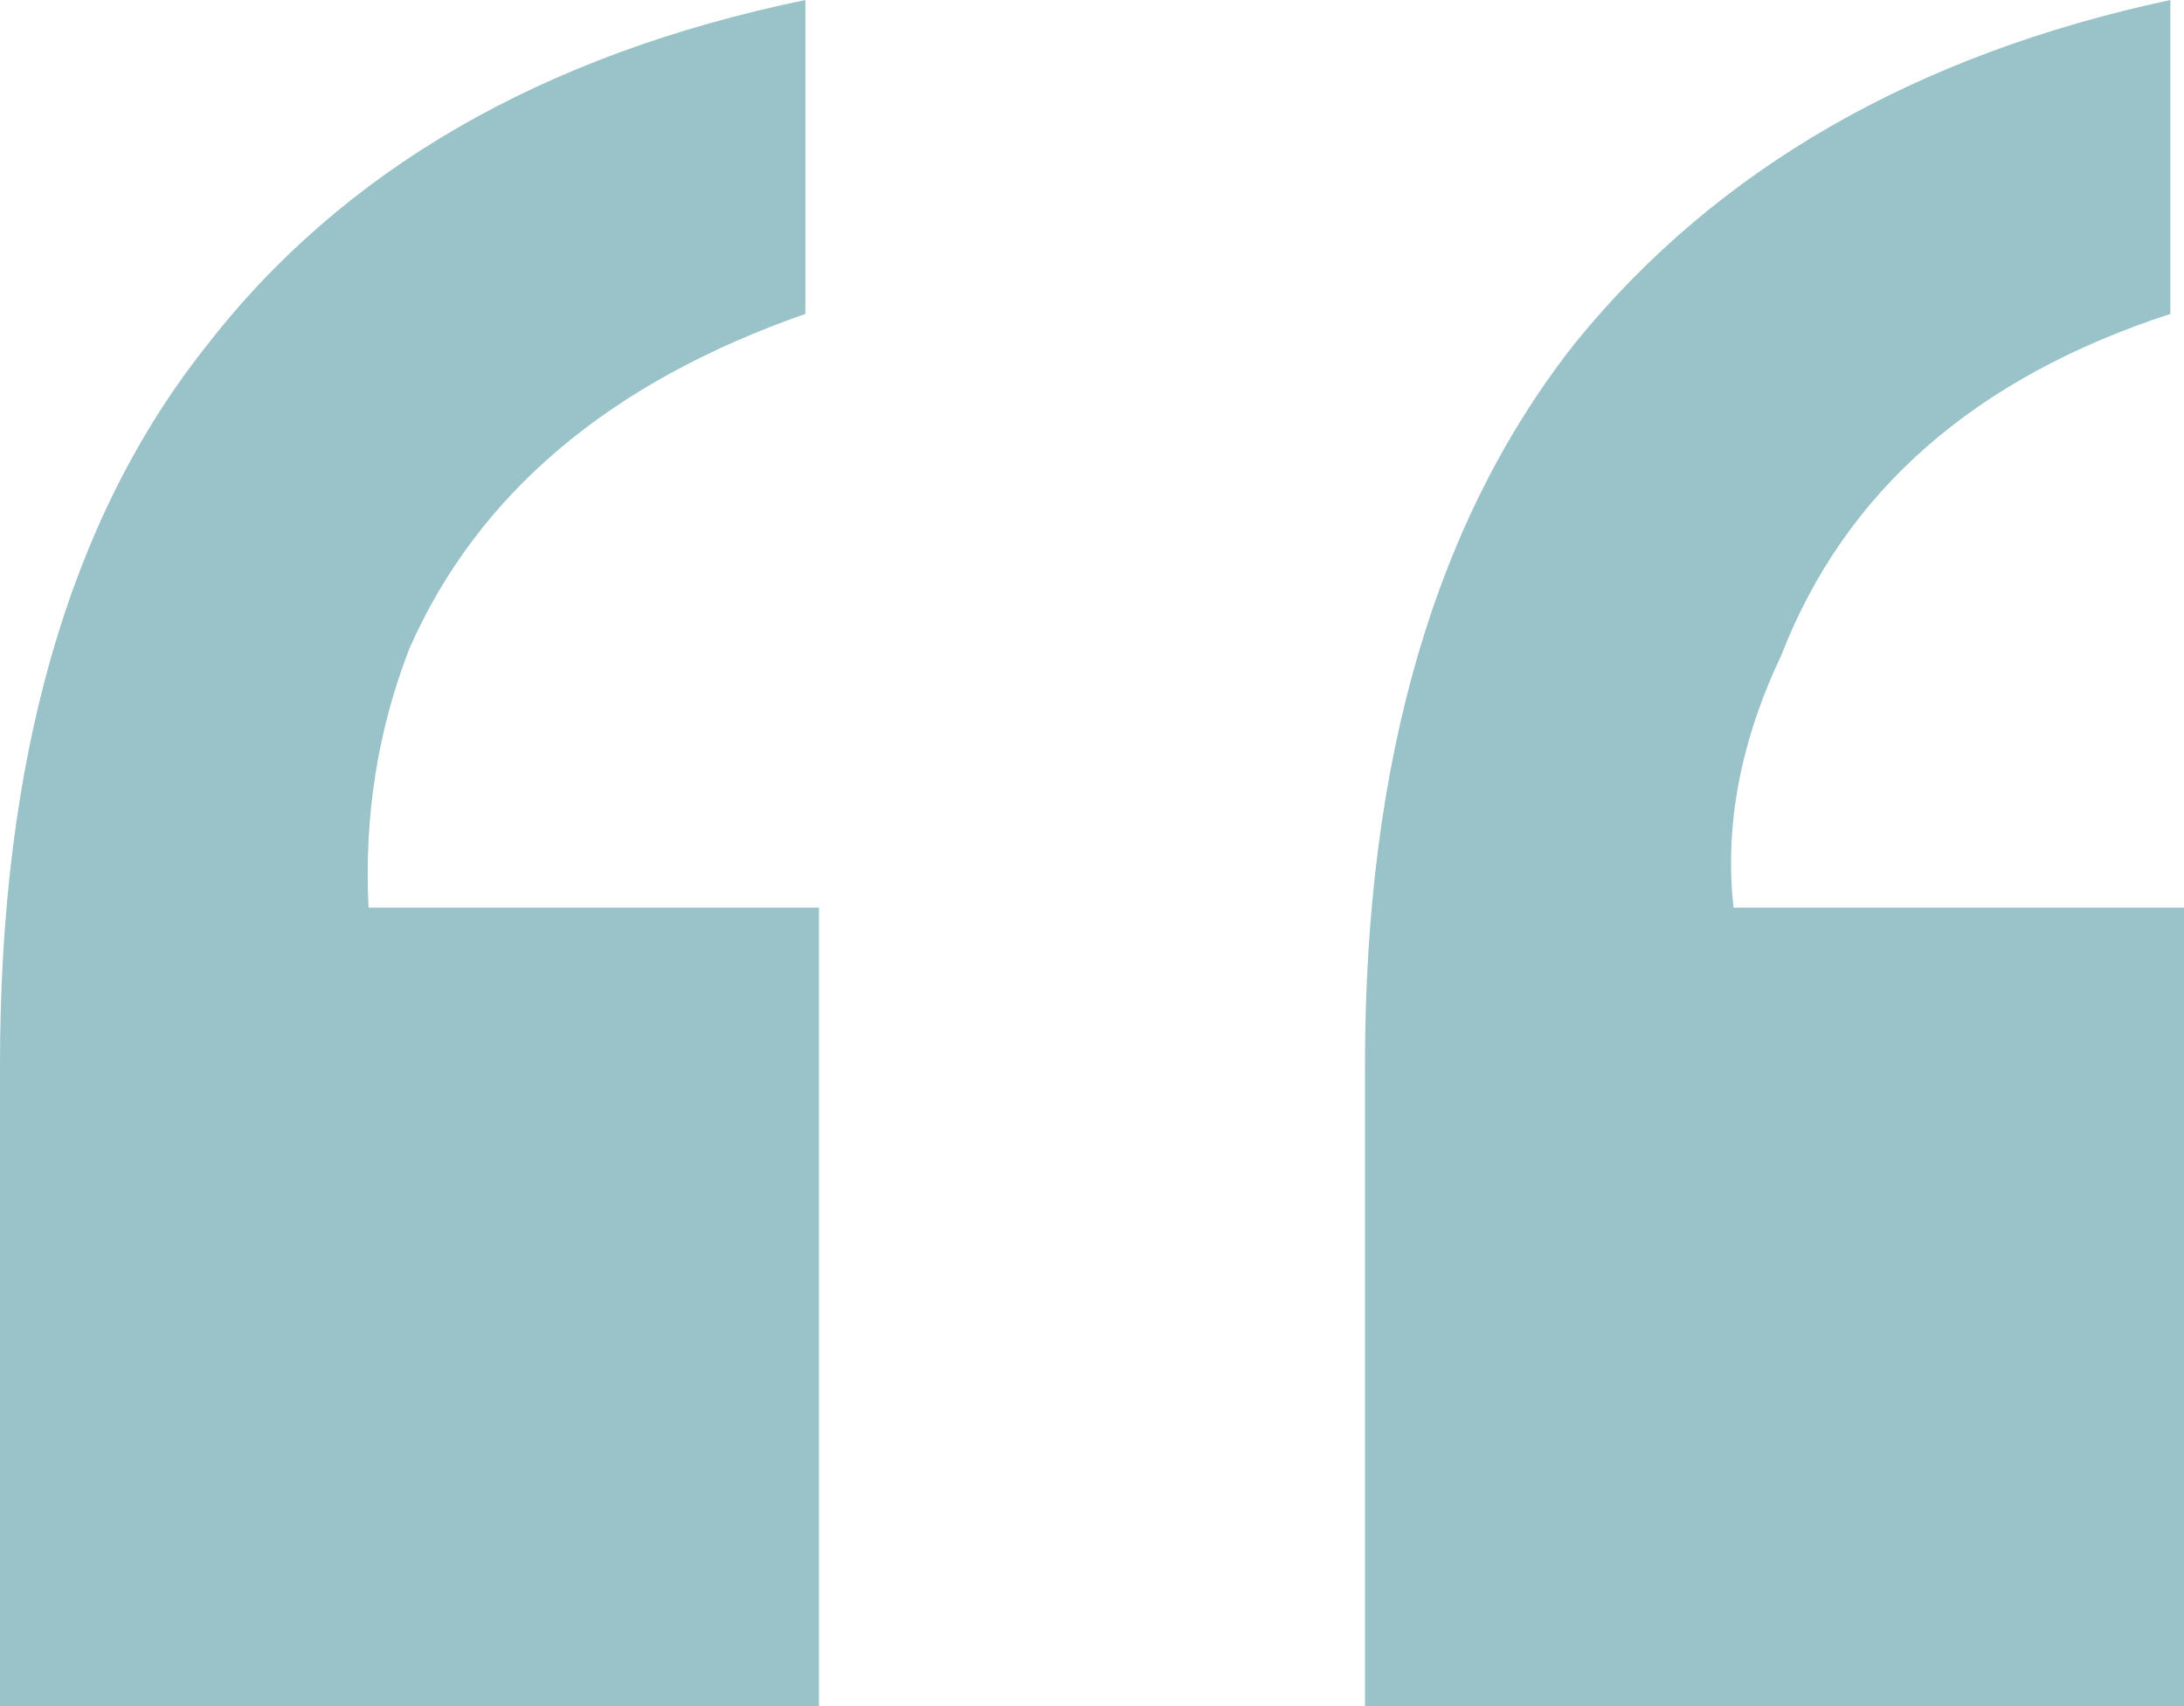 <svg version="1.2" xmlns="http://www.w3.org/2000/svg" viewBox="0 0 32 25" width="32" height="25">
	<title>Vector-svg</title>
	<style>
		.s0 { fill: #99c3c8 } 
	</style>
	<path id="Layer" class="s0" d="m0 15.6q0-6.7 3-10.5 3-3.9 8.8-5.1v4.6q-4.3 1.5-5.8 4.9-0.7 1.8-0.6 3.8h6.6v11.7h-12zm20 0q0-6.7 3.1-10.6 3.1-3.8 8.7-5v4.6q-4.3 1.4-5.7 5-0.9 1.9-0.7 3.7h6.6v11.7h-12z"/>
</svg>